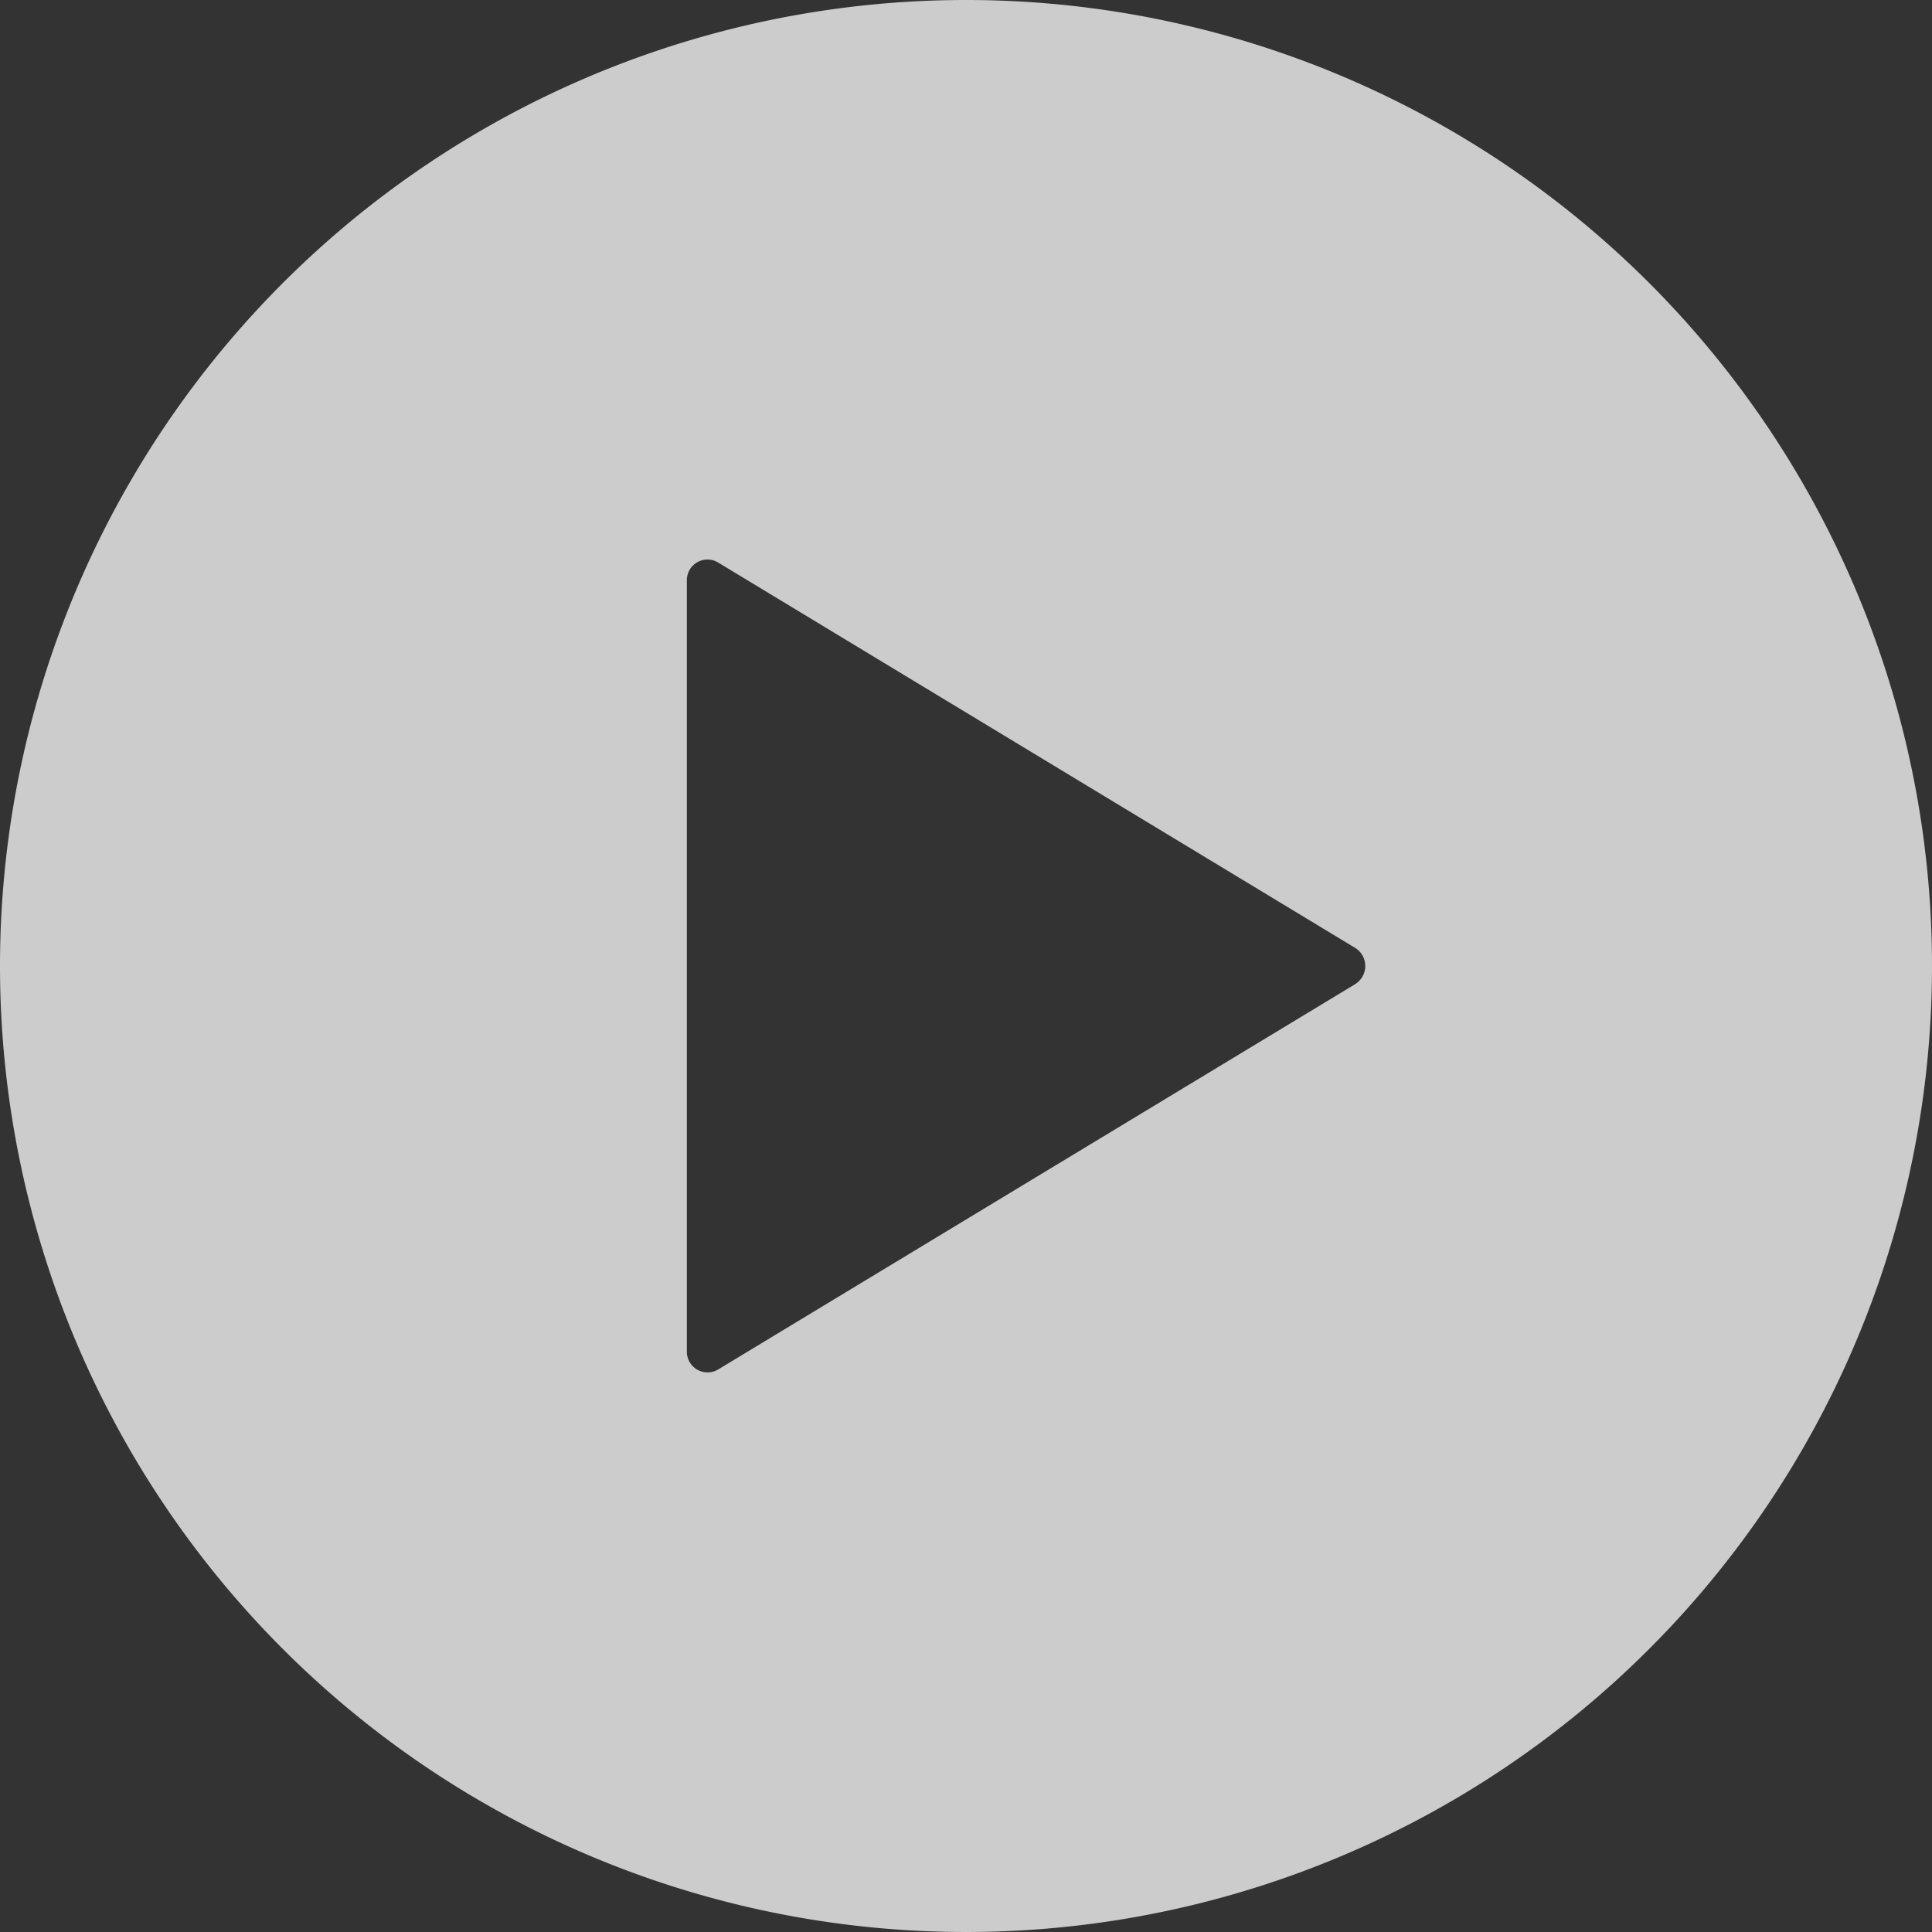 <svg xmlns="http://www.w3.org/2000/svg" width="29.25" height="29.25" viewBox="0 0 29.25 29.25">
  <rect x="0" y="0" width="29.25" height="29.25" fill="#333333" stroke="none"/>
  <path id="Icon_ionic-ios-play-circle" data-name="Icon ionic-ios-play-circle" d="M18,3.375A14.625,14.625,0,1,0,32.625,18,14.623,14.623,0,0,0,18,3.375Zm5.892,14.9L14.245,24.11a.313.313,0,0,1-.471-.274V12.164a.312.312,0,0,1,.471-.274l9.647,5.836A.322.322,0,0,1,23.892,18.274Z" transform="translate(-3.375 -3.375)" fill="#fff" opacity="0.75"/>
</svg>
